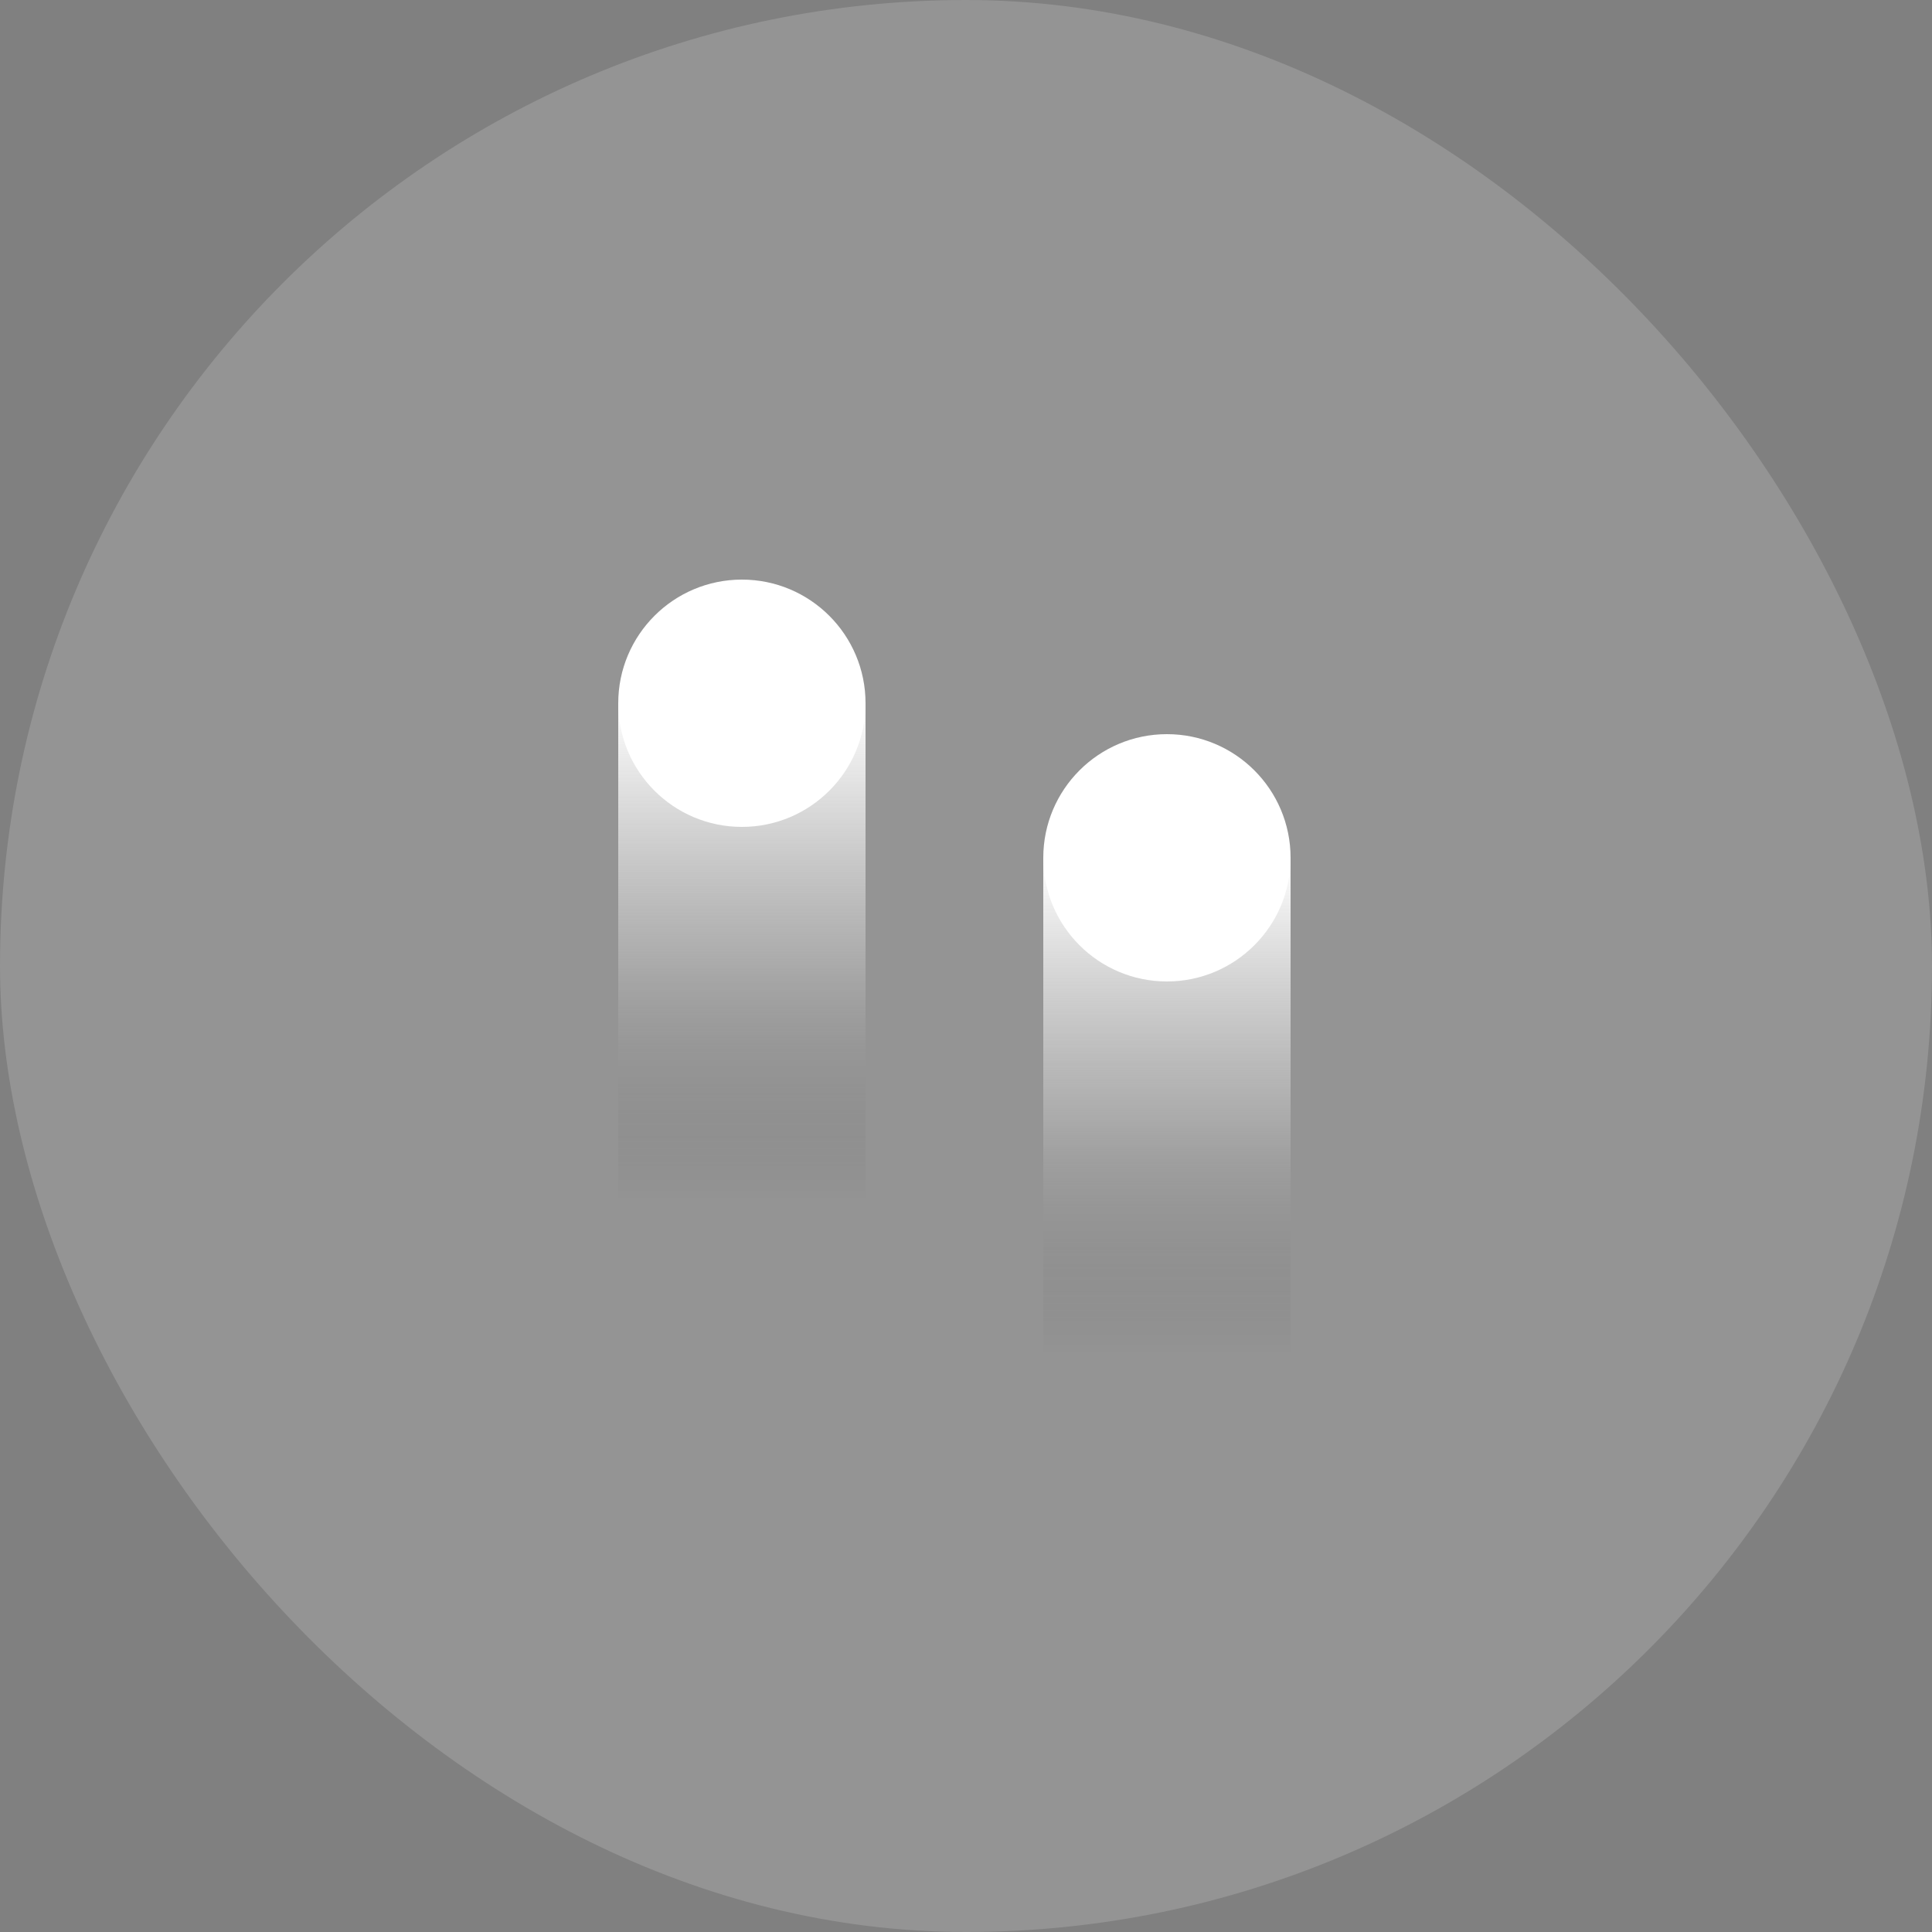 <svg width="50" height="50" viewBox="0 0 50 50" fill="none" xmlns="http://www.w3.org/2000/svg">
<rect x="0" y="0" width="50" height="50" fill="#808080" stroke="none"/>
<rect opacity="0.16" width="50" height="50" rx="25" fill="white"/>
<rect x="16" y="18.2" width="6.4" height="12.8" fill="url(#paint0_linear)"/>
<circle cx="19.2" cy="18.2" r="3.2" fill="white"/>
<rect x="27" y="22.2" width="6.4" height="12.8" fill="url(#paint1_linear)"/>
<circle cx="30.2" cy="22.2" r="3.2" fill="white"/>
<defs>
<linearGradient id="paint0_linear" x1="16" y1="18.2" x2="16" y2="31" gradientUnits="userSpaceOnUse">
<stop stop-color="white"/>
<stop offset="0.519" stop-color="#EBEBEB" stop-opacity="0.272"/>
<stop offset="1" stop-color="#303030" stop-opacity="0.01"/>
</linearGradient>
<linearGradient id="paint1_linear" x1="27" y1="22.2" x2="27" y2="35" gradientUnits="userSpaceOnUse">
<stop stop-color="white"/>
<stop offset="0.519" stop-color="#EBEBEB" stop-opacity="0.272"/>
<stop offset="1" stop-color="#303030" stop-opacity="0.01"/>
</linearGradient>
</defs>
</svg>
